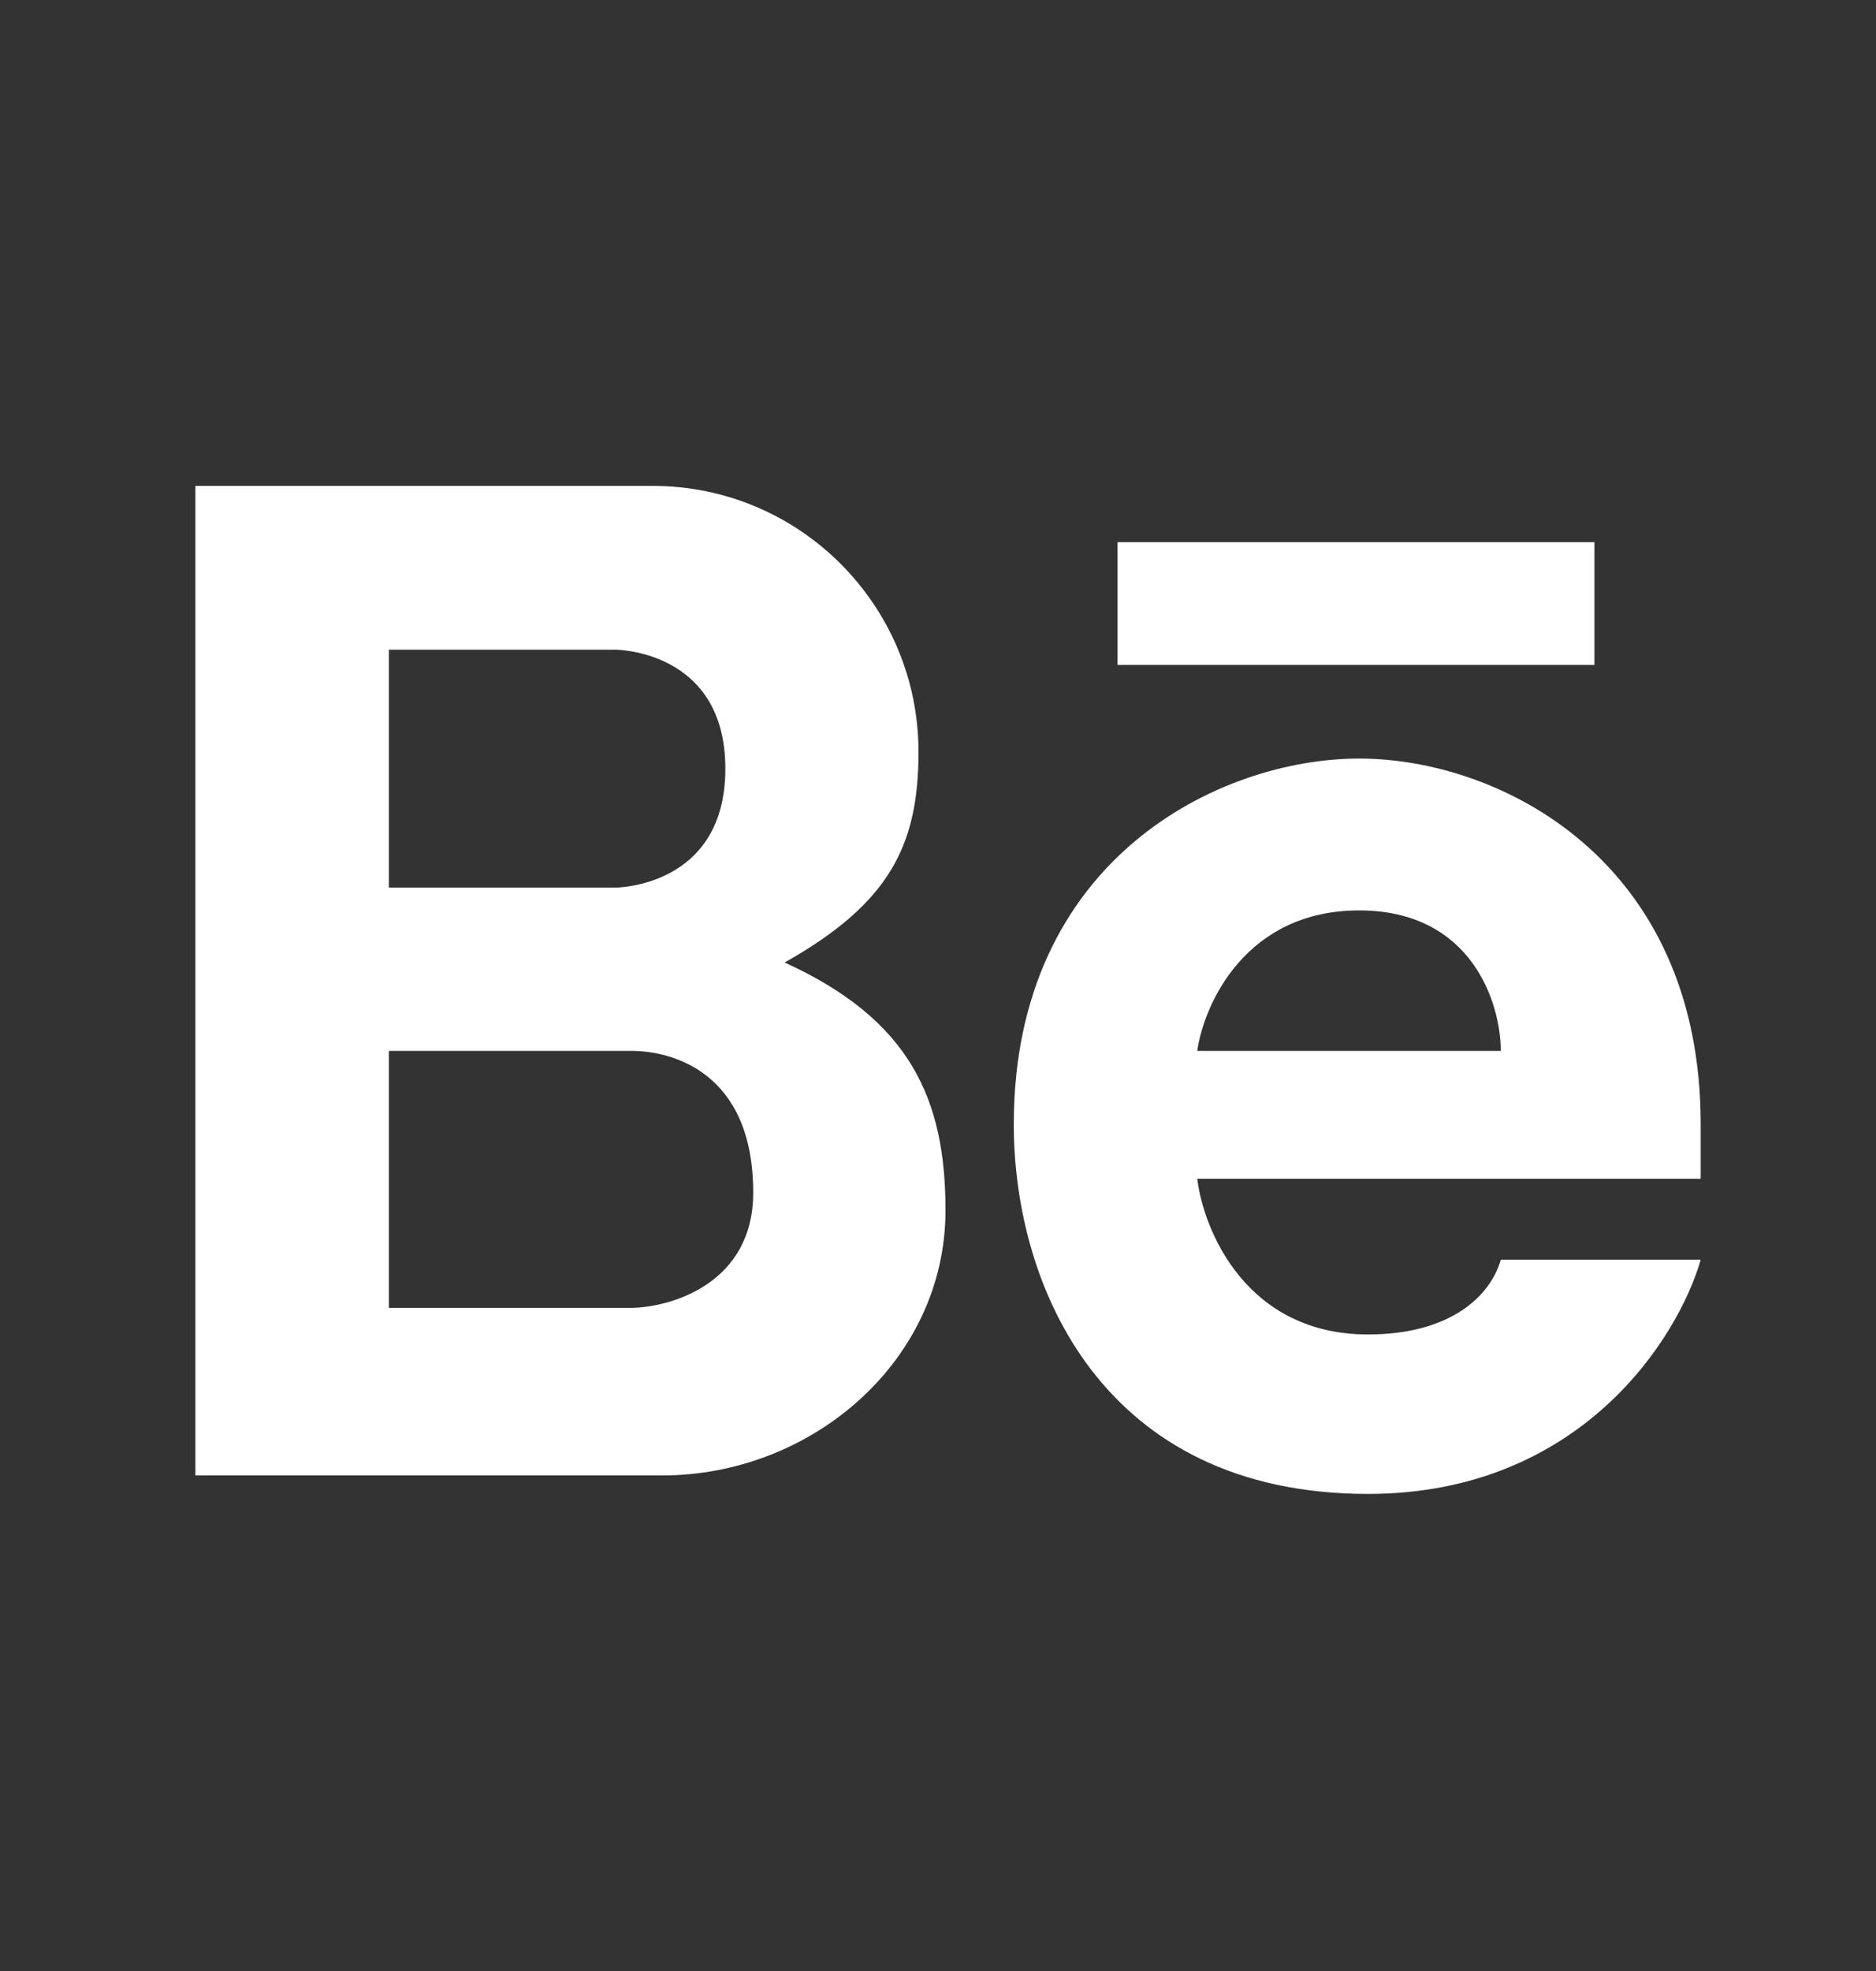 <svg width="20" height="21" viewBox="0 0 20 21" fill="none" xmlns="http://www.w3.org/2000/svg">
<rect x="0" y="0" width="20" height="21" fill="#333333" stroke="none"/>
<path fill-rule="evenodd" clip-rule="evenodd" d="M2.083 15.72V5.177H6.958C8.523 5.177 9.792 6.446 9.792 8.011C9.792 9.006 9.486 9.623 8.365 10.255C9.707 10.866 10.08 11.714 10.08 12.896C10.08 14.496 8.659 15.72 7.06 15.72H2.083ZM4.146 6.922V9.457H6.56C6.56 9.457 7.733 9.457 7.733 8.19C7.733 6.922 6.56 6.922 6.56 6.922H4.146ZM4.146 13.935V11.197H6.735C7.153 11.197 8.03 11.413 8.03 12.707C8.03 13.668 7.167 13.926 6.735 13.935H4.146Z" fill="white"/>
<path fill-rule="evenodd" clip-rule="evenodd" d="M14.49 8.082C13.006 8.082 10.808 9.147 10.808 11.979C10.808 13.704 11.752 15.917 14.584 15.917C16.85 15.917 17.893 14.254 18.131 13.422H16C15.892 13.8 15.474 14.218 14.584 14.218C13.289 14.218 12.831 13.112 12.764 12.559H18.131V11.979C18.131 9.147 15.973 8.082 14.49 8.082ZM14.49 9.7C13.281 9.7 12.835 10.698 12.764 11.197H16C16 10.698 15.698 9.7 14.49 9.7Z" fill="white"/>
<path d="M11.914 5.776V7.084H16.998V5.776H11.914Z" fill="white"/>
</svg>

